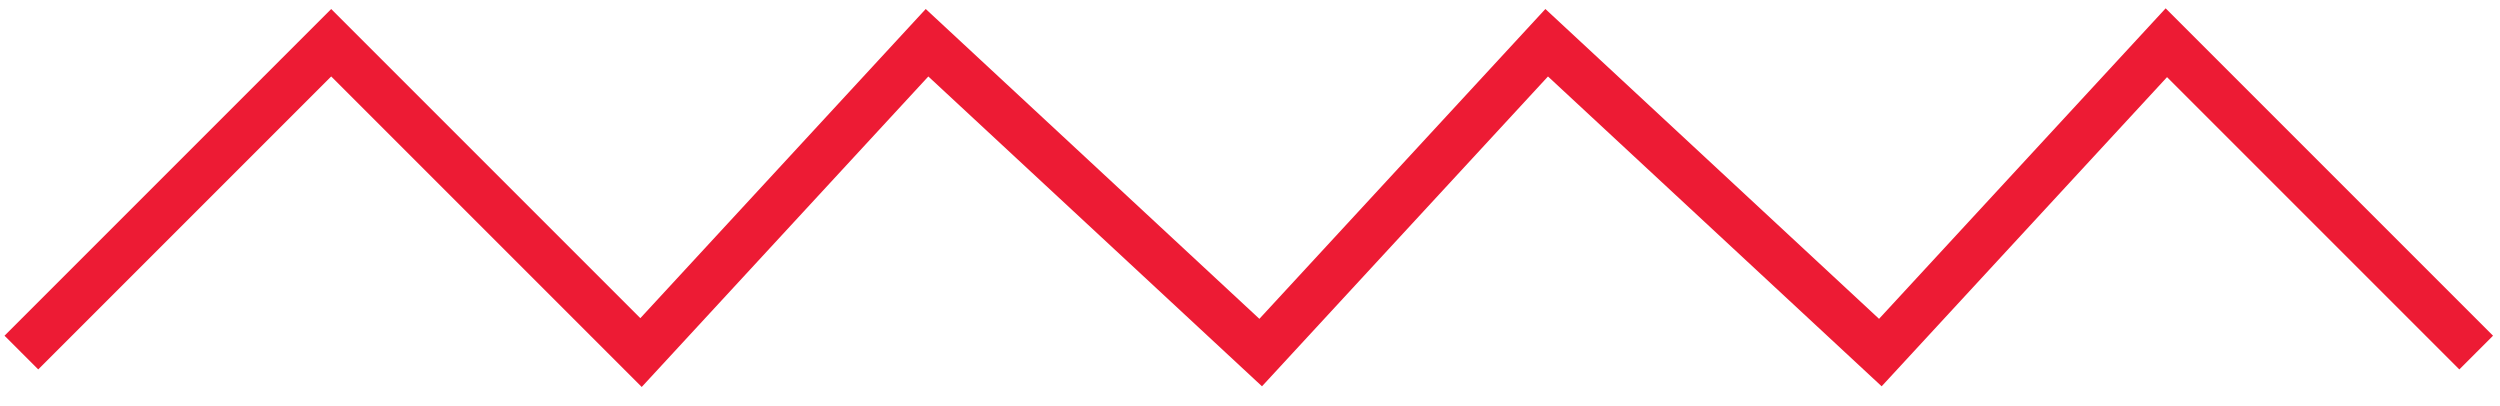 <svg width="117" height="19" viewBox="0 0 117 19" fill="none" xmlns="http://www.w3.org/2000/svg">
<path d="M1 16.5L15.5 2L30 16.5L43.385 2L59 16.5L72.385 2L88 16.5L101.385 2L115.885 16.5" stroke="#ED1B34" stroke-width="2.231"/>
</svg>
